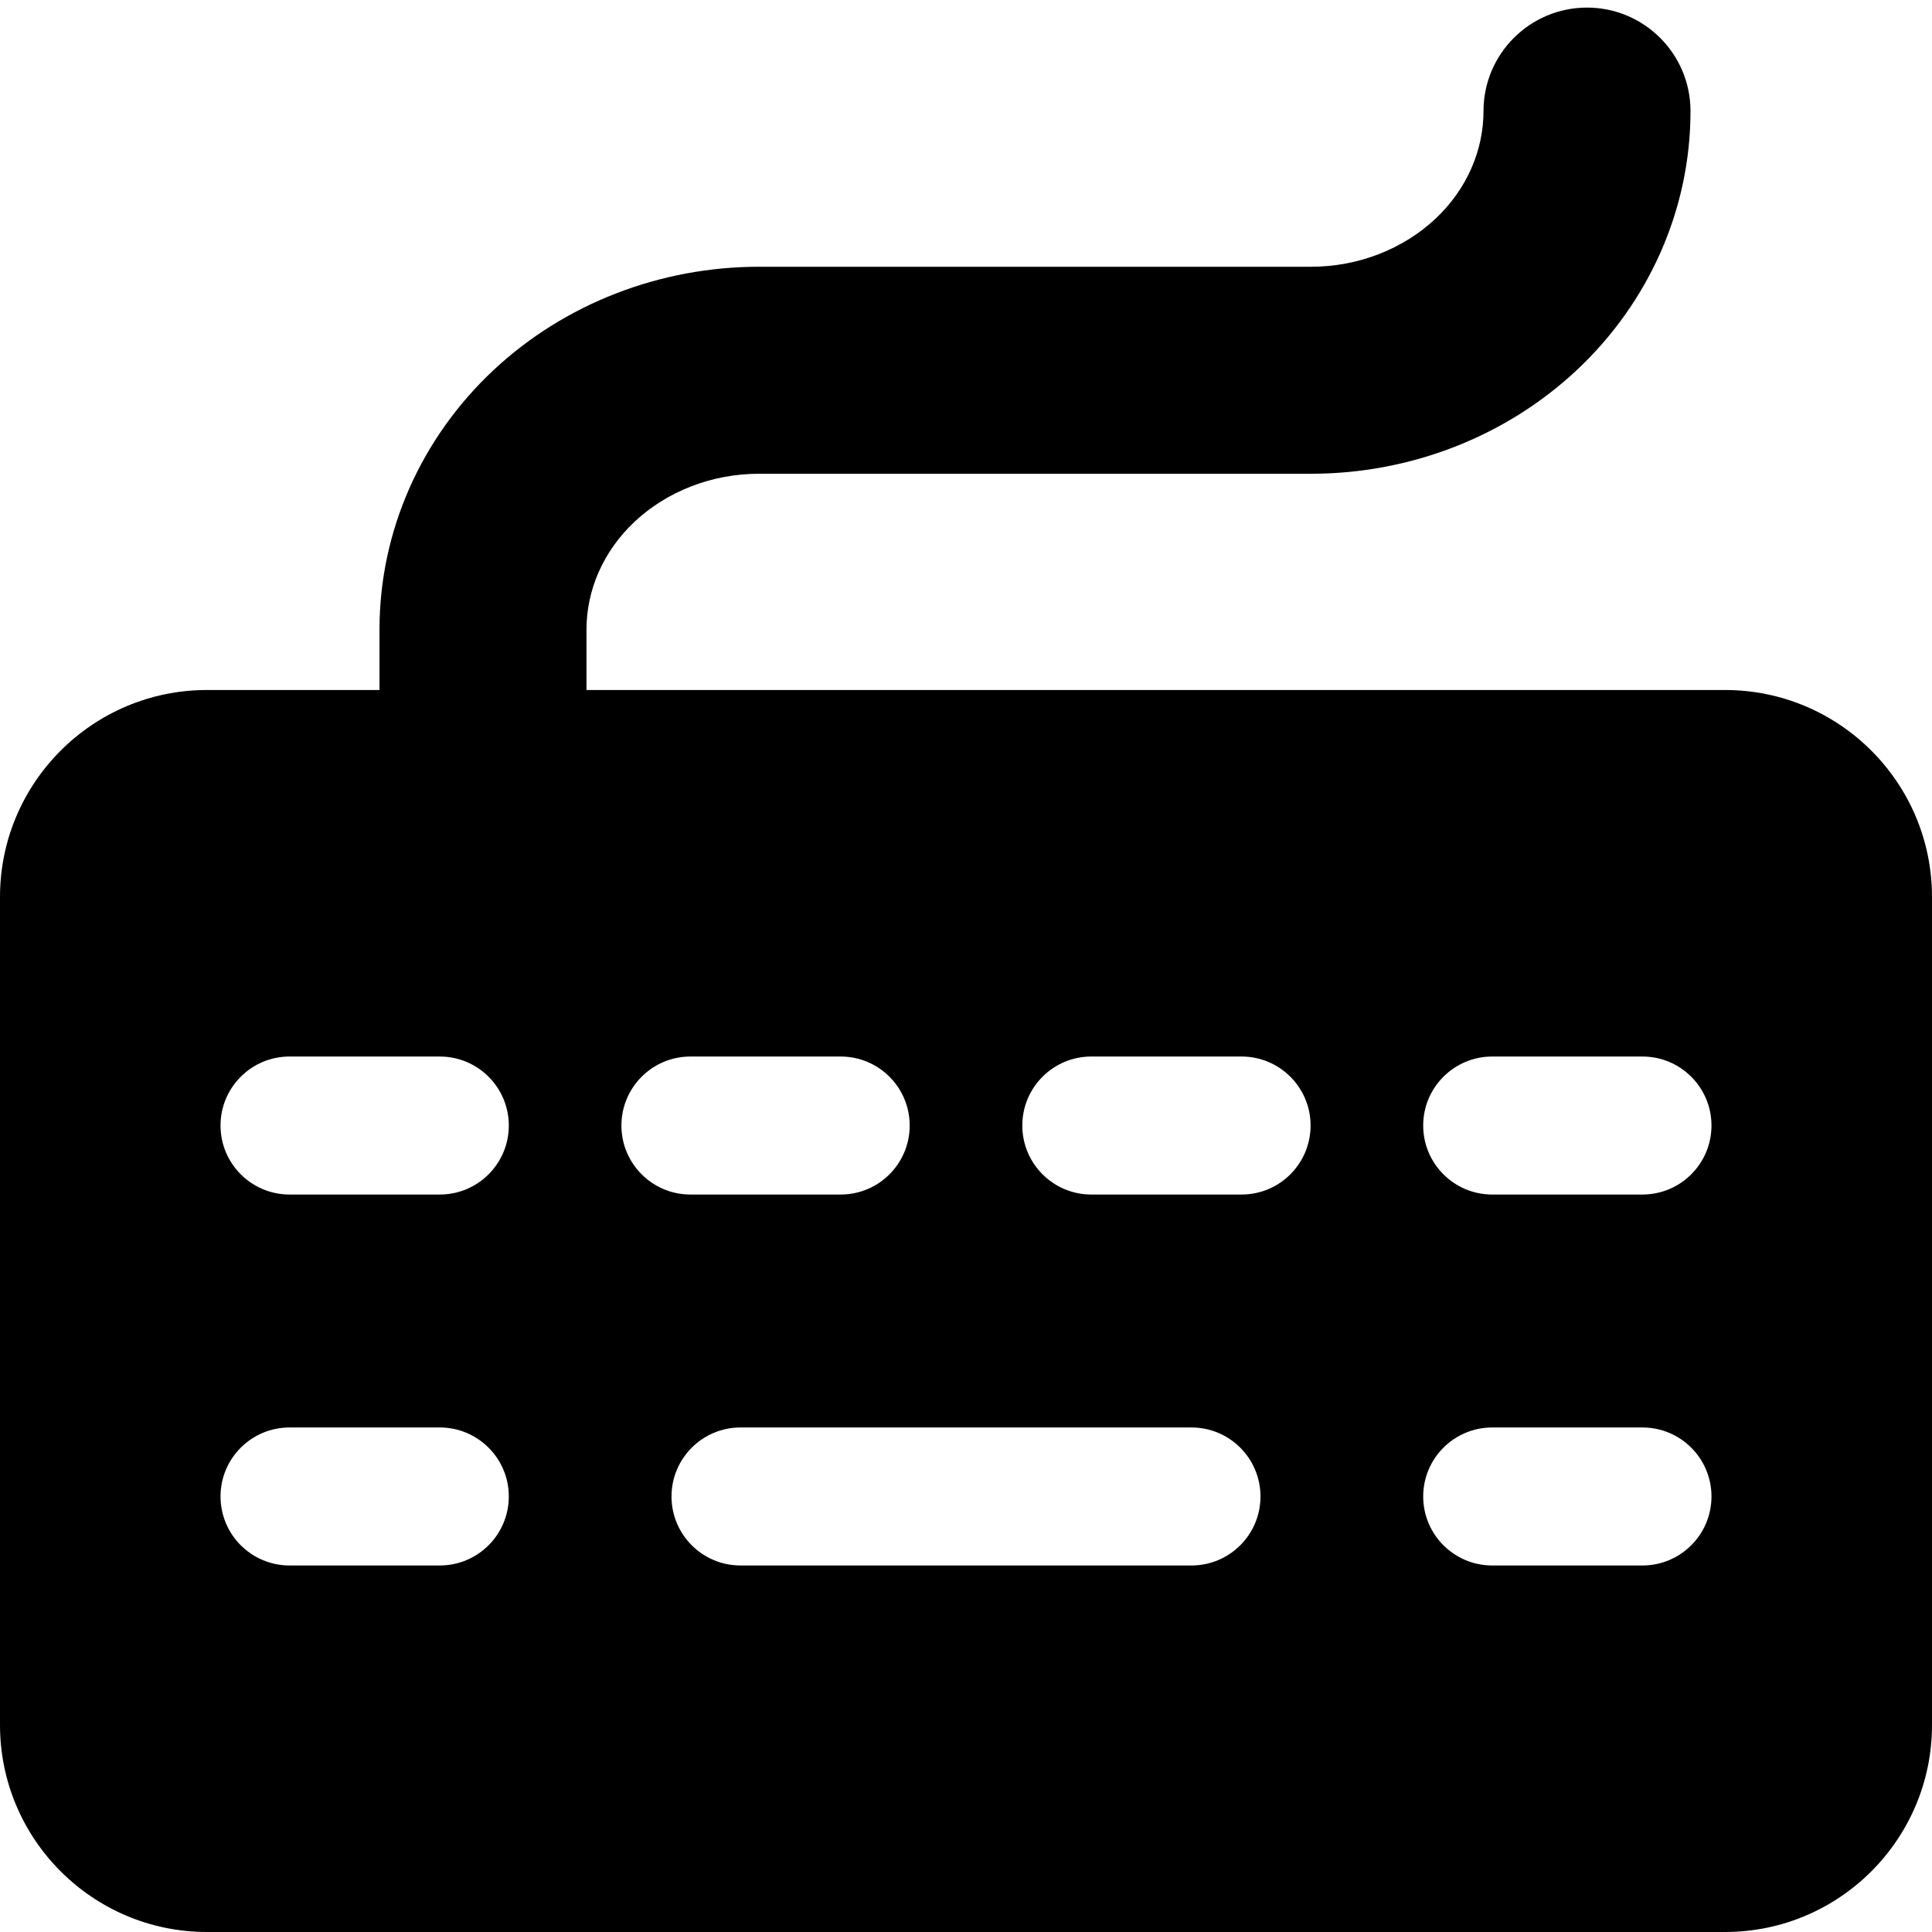 <svg xmlns="http://www.w3.org/2000/svg" fill="none" viewBox="0 0 14 14" id="Keyboard--Streamline-Core"><desc>Keyboard Streamline Icon: https://streamlinehq.com</desc><g id="keyboard--keyboard-device-electronics-dvorak-qwerty"><path id="Subtract" fill="#000000" fill-rule="evenodd" d="M11.5 0.055c0.414 0 0.75 0.336 0.75 0.75 0 0.713 -0.302 1.386 -0.822 1.875 -0.519 0.487 -1.213 0.753 -1.928 0.753h-4c-0.346 0 -0.669 0.13 -0.901 0.347 -0.23 0.216 -0.349 0.498 -0.349 0.781V5h8.25c0.828 0 1.5 0.672 1.5 1.5v6c0 0.828 -0.672 1.5 -1.5 1.5h-11C0.672 14 0 13.328 0 12.5v-6C0 5.672 0.672 5 1.5 5h1.25v-0.439c0 -0.713 0.302 -1.386 0.822 -1.875C4.091 2.199 4.785 1.933 5.5 1.933h4c0.346 0 0.669 -0.13 0.901 -0.347 0.23 -0.216 0.349 -0.498 0.349 -0.781 0 -0.414 0.336 -0.75 0.75 -0.75ZM4.866 10.844c0 -0.276 0.224 -0.5 0.5 -0.5h3.268c0.276 0 0.5 0.224 0.5 0.5 0 0.276 -0.224 0.5 -0.5 0.5H5.366c-0.276 0 -0.5 -0.224 -0.5 -0.5Zm-2.768 -0.5c-0.276 0 -0.5 0.224 -0.5 0.5 0 0.276 0.224 0.5 0.5 0.5h1.089c0.276 0 0.5 -0.224 0.5 -0.5 0 -0.276 -0.224 -0.5 -0.5 -0.5H2.098Zm8.715 0c-0.276 0 -0.5 0.224 -0.5 0.5 0 0.276 0.224 0.5 0.5 0.5h1.089c0.276 0 0.5 -0.224 0.5 -0.5 0 -0.276 -0.224 -0.5 -0.5 -0.5h-1.089ZM1.598 8.156c0 -0.276 0.224 -0.5 0.5 -0.5h1.089c0.276 0 0.5 0.224 0.5 0.5s-0.224 0.5 -0.5 0.5H2.098c-0.276 0 -0.5 -0.224 -0.5 -0.5Zm3.405 -0.5c-0.276 0 -0.5 0.224 -0.5 0.5s0.224 0.5 0.5 0.5H6.092c0.276 0 0.5 -0.224 0.5 -0.5s-0.224 -0.5 -0.5 -0.5H5.003Zm2.405 0.5c0 -0.276 0.224 -0.5 0.5 -0.5h1.089c0.276 0 0.5 0.224 0.5 0.5s-0.224 0.5 -0.5 0.5H7.908c-0.276 0 -0.5 -0.224 -0.5 -0.5Zm3.405 -0.5c-0.276 0 -0.5 0.224 -0.5 0.5s0.224 0.5 0.5 0.5h1.089c0.276 0 0.5 -0.224 0.5 -0.5s-0.224 -0.5 -0.5 -0.5h-1.089Z" clip-rule="evenodd" stroke-width="1"></path></g></svg>
